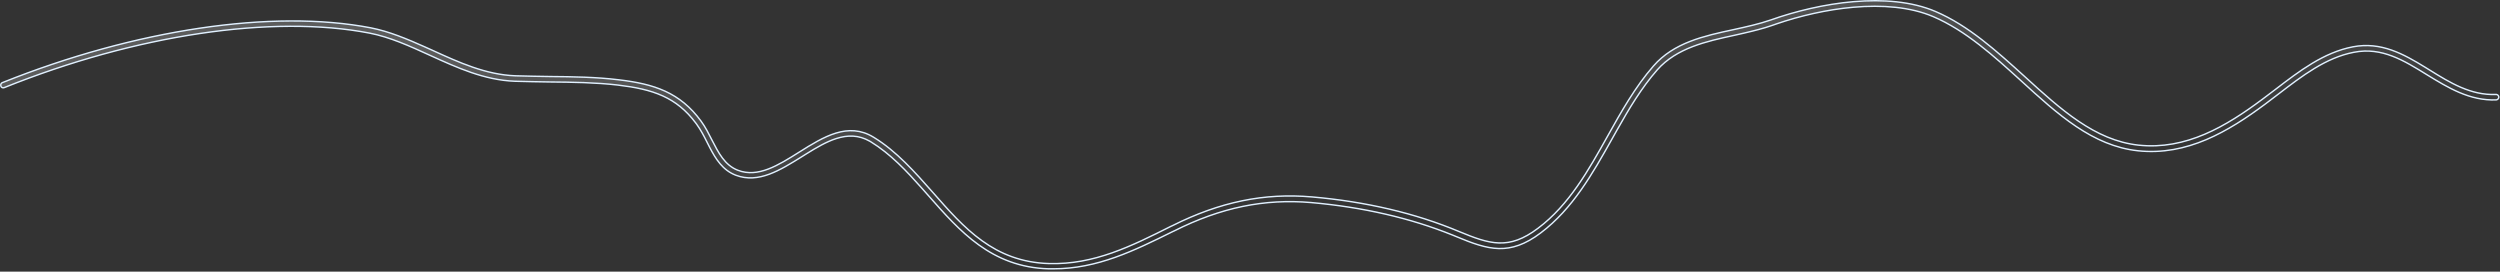 <?xml version="1.0" encoding="utf-8"?>
<svg xmlns="http://www.w3.org/2000/svg" fill="none" height="100%" overflow="visible" preserveAspectRatio="none" style="display: block;" viewBox="0 0 1040 113" width="100%">
<rect x="0" y="0" width="1040" height="113" fill="#333333" stroke="none"/>
<path d="M771.112 0.688C783.263 -0.346 795.321 0.578 805.148 4.77C819.021 10.696 830.762 21.429 842.18 31.756V31.757C857.199 45.448 871.422 58.409 889.613 60.38H889.614C909.442 62.502 926.117 52.493 941.087 41.342L941.088 41.343C942.017 40.663 942.927 39.964 943.834 39.268C944.742 38.571 945.647 37.876 946.569 37.2L946.575 37.196C956.514 29.58 966.681 21.796 978.822 19.477C990.506 17.241 999.874 22.463 1008.95 28.036L1010.76 29.153C1019.11 34.34 1027.86 39.743 1038.33 39.291V39.292H1038.4C1038.96 39.292 1039.44 39.75 1039.51 40.364C1039.5 40.96 1039.03 41.49 1038.46 41.554C1027.38 41.998 1018.42 36.483 1009.67 31.128C1000.06 25.19 990.917 19.464 979.229 21.749C967.589 23.949 957.531 31.684 947.914 39.055L947.913 39.056C946.061 40.487 944.212 41.916 942.363 43.269L942.361 43.27C926.959 54.714 909.854 64.893 889.382 62.722C870.532 60.7 856.085 47.599 840.732 33.573L840.731 33.572C829.479 23.336 817.812 12.753 804.274 6.93H804.273C794.691 2.835 782.893 1.971 771.033 3.009C759.911 3.982 748.711 6.631 739.188 9.881L737.309 10.538C733.601 11.832 729.601 12.831 725.58 13.759L721.562 14.671C709.73 17.227 697.477 19.952 689.4 29.076L689.399 29.077C682.831 36.549 677.574 45.406 672.643 54.16L670.547 57.901C662.54 72.147 654.272 86.851 640.922 96.9C634.444 101.766 629.007 103.523 623.552 103.394C618.078 103.263 612.55 101.234 605.88 98.445L604.189 97.753C586.648 90.681 566.898 86.162 545.414 84.263H545.413C526.017 82.6 507.886 86.304 488.507 96.043L487.851 96.34L487.842 96.345C471.831 104.258 456.557 111.83 438.191 111.83H436.274C412.418 111.156 399.237 96.124 386.337 81.501L383.603 78.412C377.179 71.189 370.409 63.965 362.266 58.997L361.816 58.732C357.173 56.082 352.56 56.152 347.943 57.621C343.789 58.943 339.614 61.404 335.39 64.039L333.578 65.175C329.089 67.966 324.579 70.792 320.002 72.474C315.434 74.153 310.826 74.681 306.136 72.907C300.672 70.84 297.755 66.174 295.219 61.292L294.148 59.193C292.887 56.629 291.471 53.976 289.827 51.696L289.826 51.695L289.437 51.168C285.399 45.78 280.94 42.28 275.743 39.914C270.386 37.475 264.256 36.247 257.023 35.38H257.021C247.818 34.323 238.099 34.172 228.692 34.097H228.693C223.951 34.021 218.99 33.947 214.178 33.796H214.179C201.506 33.346 190.078 28.103 178.956 23.052C170.37 19.138 162.262 15.431 153.701 13.766H153.7C113.324 5.993 56.516 14.447 1.738 36.454H1.737C1.153 36.692 0.53 36.394 0.36 35.818C0.169 35.169 0.44 34.546 0.975 34.383L0.987 34.379L0.999 34.374C56.232 12.242 113.51 3.749 154.179 11.567C161.922 13.076 169.445 16.251 176.817 19.547L179.968 20.962C190.847 25.928 202.088 31.079 214.38 31.533H214.381C219.199 31.684 224.091 31.76 228.832 31.835H228.834C238.317 31.91 248.08 32.061 257.321 33.188H257.323C272.103 34.917 282.893 38.438 291.638 50.392L291.639 50.393C293.399 52.779 294.796 55.543 296.132 58.184V58.185C298.859 63.506 301.499 68.749 306.959 70.831V70.832C311.163 72.449 315.373 71.921 319.609 70.314C323.838 68.711 328.124 66.019 332.488 63.273C337.534 60.105 342.611 56.928 347.77 55.36C352.91 53.798 358.115 53.839 363.435 57.099L363.436 57.1C373.02 62.947 380.62 71.645 388.035 80.014V80.015C401.064 94.843 413.441 108.96 436.404 109.643H436.405C455.161 110.172 470.71 102.375 487.072 94.17L487.071 94.169L487.728 93.874L487.738 93.869C507.548 83.949 525.939 80.196 545.807 81.923C568.227 83.879 588.791 88.693 606.908 96.287L606.909 96.288C613.272 98.921 618.452 100.903 623.562 101.065C628.694 101.228 633.723 99.557 639.8 94.971C652.824 85.209 660.928 70.611 668.773 56.613V56.612C674.406 46.515 680.244 36.148 687.851 27.439H687.852C696.295 17.734 708.857 14.96 721.173 12.319H721.174C726.653 11.115 731.782 9.981 736.616 8.317L736.619 8.316C746.748 4.708 758.965 1.721 771.112 0.688Z" fill="url(#paint0_linear_0_19223)" fill-opacity="0.2" id="Vector" stroke="#E0F0FF" stroke-width="0.6"/>
<defs>
<linearGradient gradientUnits="userSpaceOnUse" id="paint0_linear_0_19223" x1="614.264" x2="607.557" y1="85.227" y2="-7.212">
<stop stop-color="white" stop-opacity="0"/>
<stop offset="1" stop-color="white"/>
</linearGradient>
</defs>
</svg>